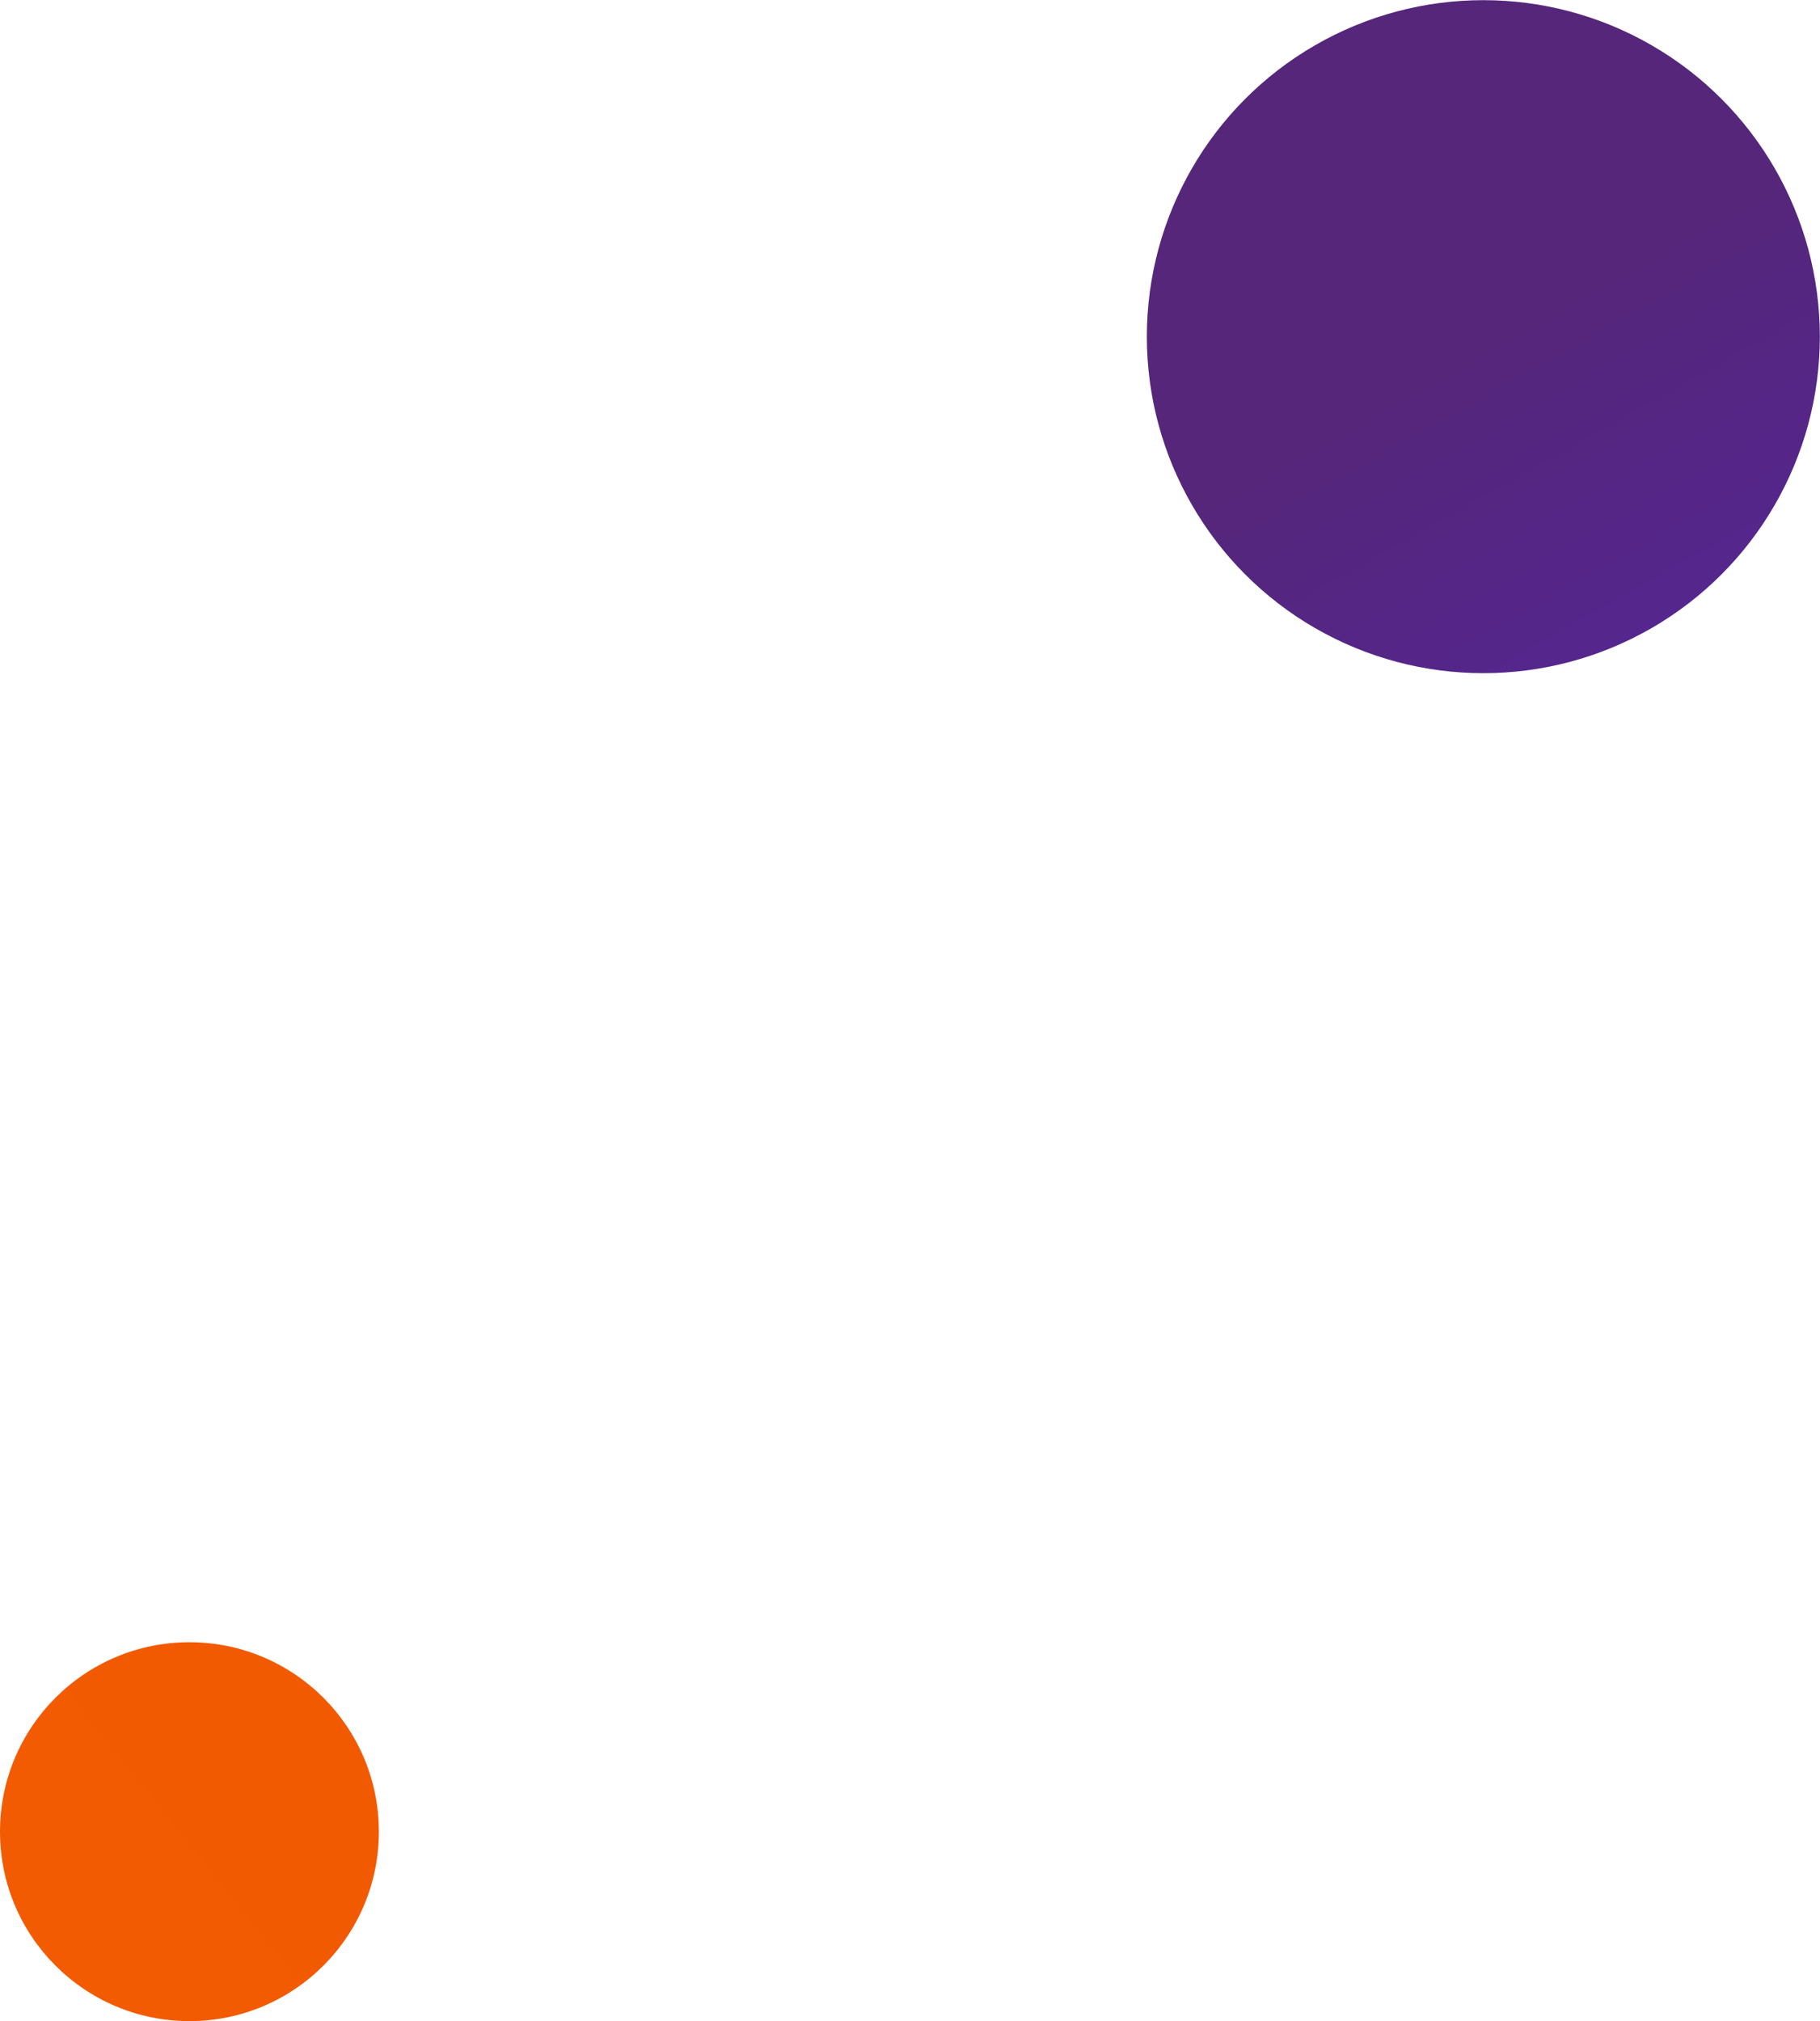 <?xml version="1.0" encoding="UTF-8"?> <svg xmlns="http://www.w3.org/2000/svg" xmlns:xlink="http://www.w3.org/1999/xlink" viewBox="0 0 115.96 128.77"> <defs> <style>.cls-1{fill:url(#Градієнт_без_назви_13);}.cls-2{fill:url(#Градієнт_без_назви_4);}</style> <linearGradient id="Градієнт_без_назви_13" x1="158.27" y1="-0.08" x2="-550.06" y2="565.72" gradientUnits="userSpaceOnUse"> <stop offset="0.02" stop-color="#f05400"></stop> <stop offset="0.94" stop-color="#f87409"></stop> </linearGradient> <linearGradient id="Градієнт_без_назви_4" x1="3810.28" y1="-4335.28" x2="3853.17" y2="-4335.28" gradientTransform="matrix(-0.49, -0.87, 0.87, -0.49, 5747.64, 1253.85)" gradientUnits="userSpaceOnUse"> <stop offset="0" stop-color="#5526a1"></stop> <stop offset="1" stop-color="#55267a"></stop> </linearGradient> </defs> <title>det dir 3e</title> <g id="Capa_2" data-name="Capa 2"> <g id="text"> <circle class="cls-1" cx="12.07" cy="116.7" r="12.07"></circle> <circle class="cls-2" cx="94.51" cy="21.45" r="21.44"></circle> </g> </g> </svg> 